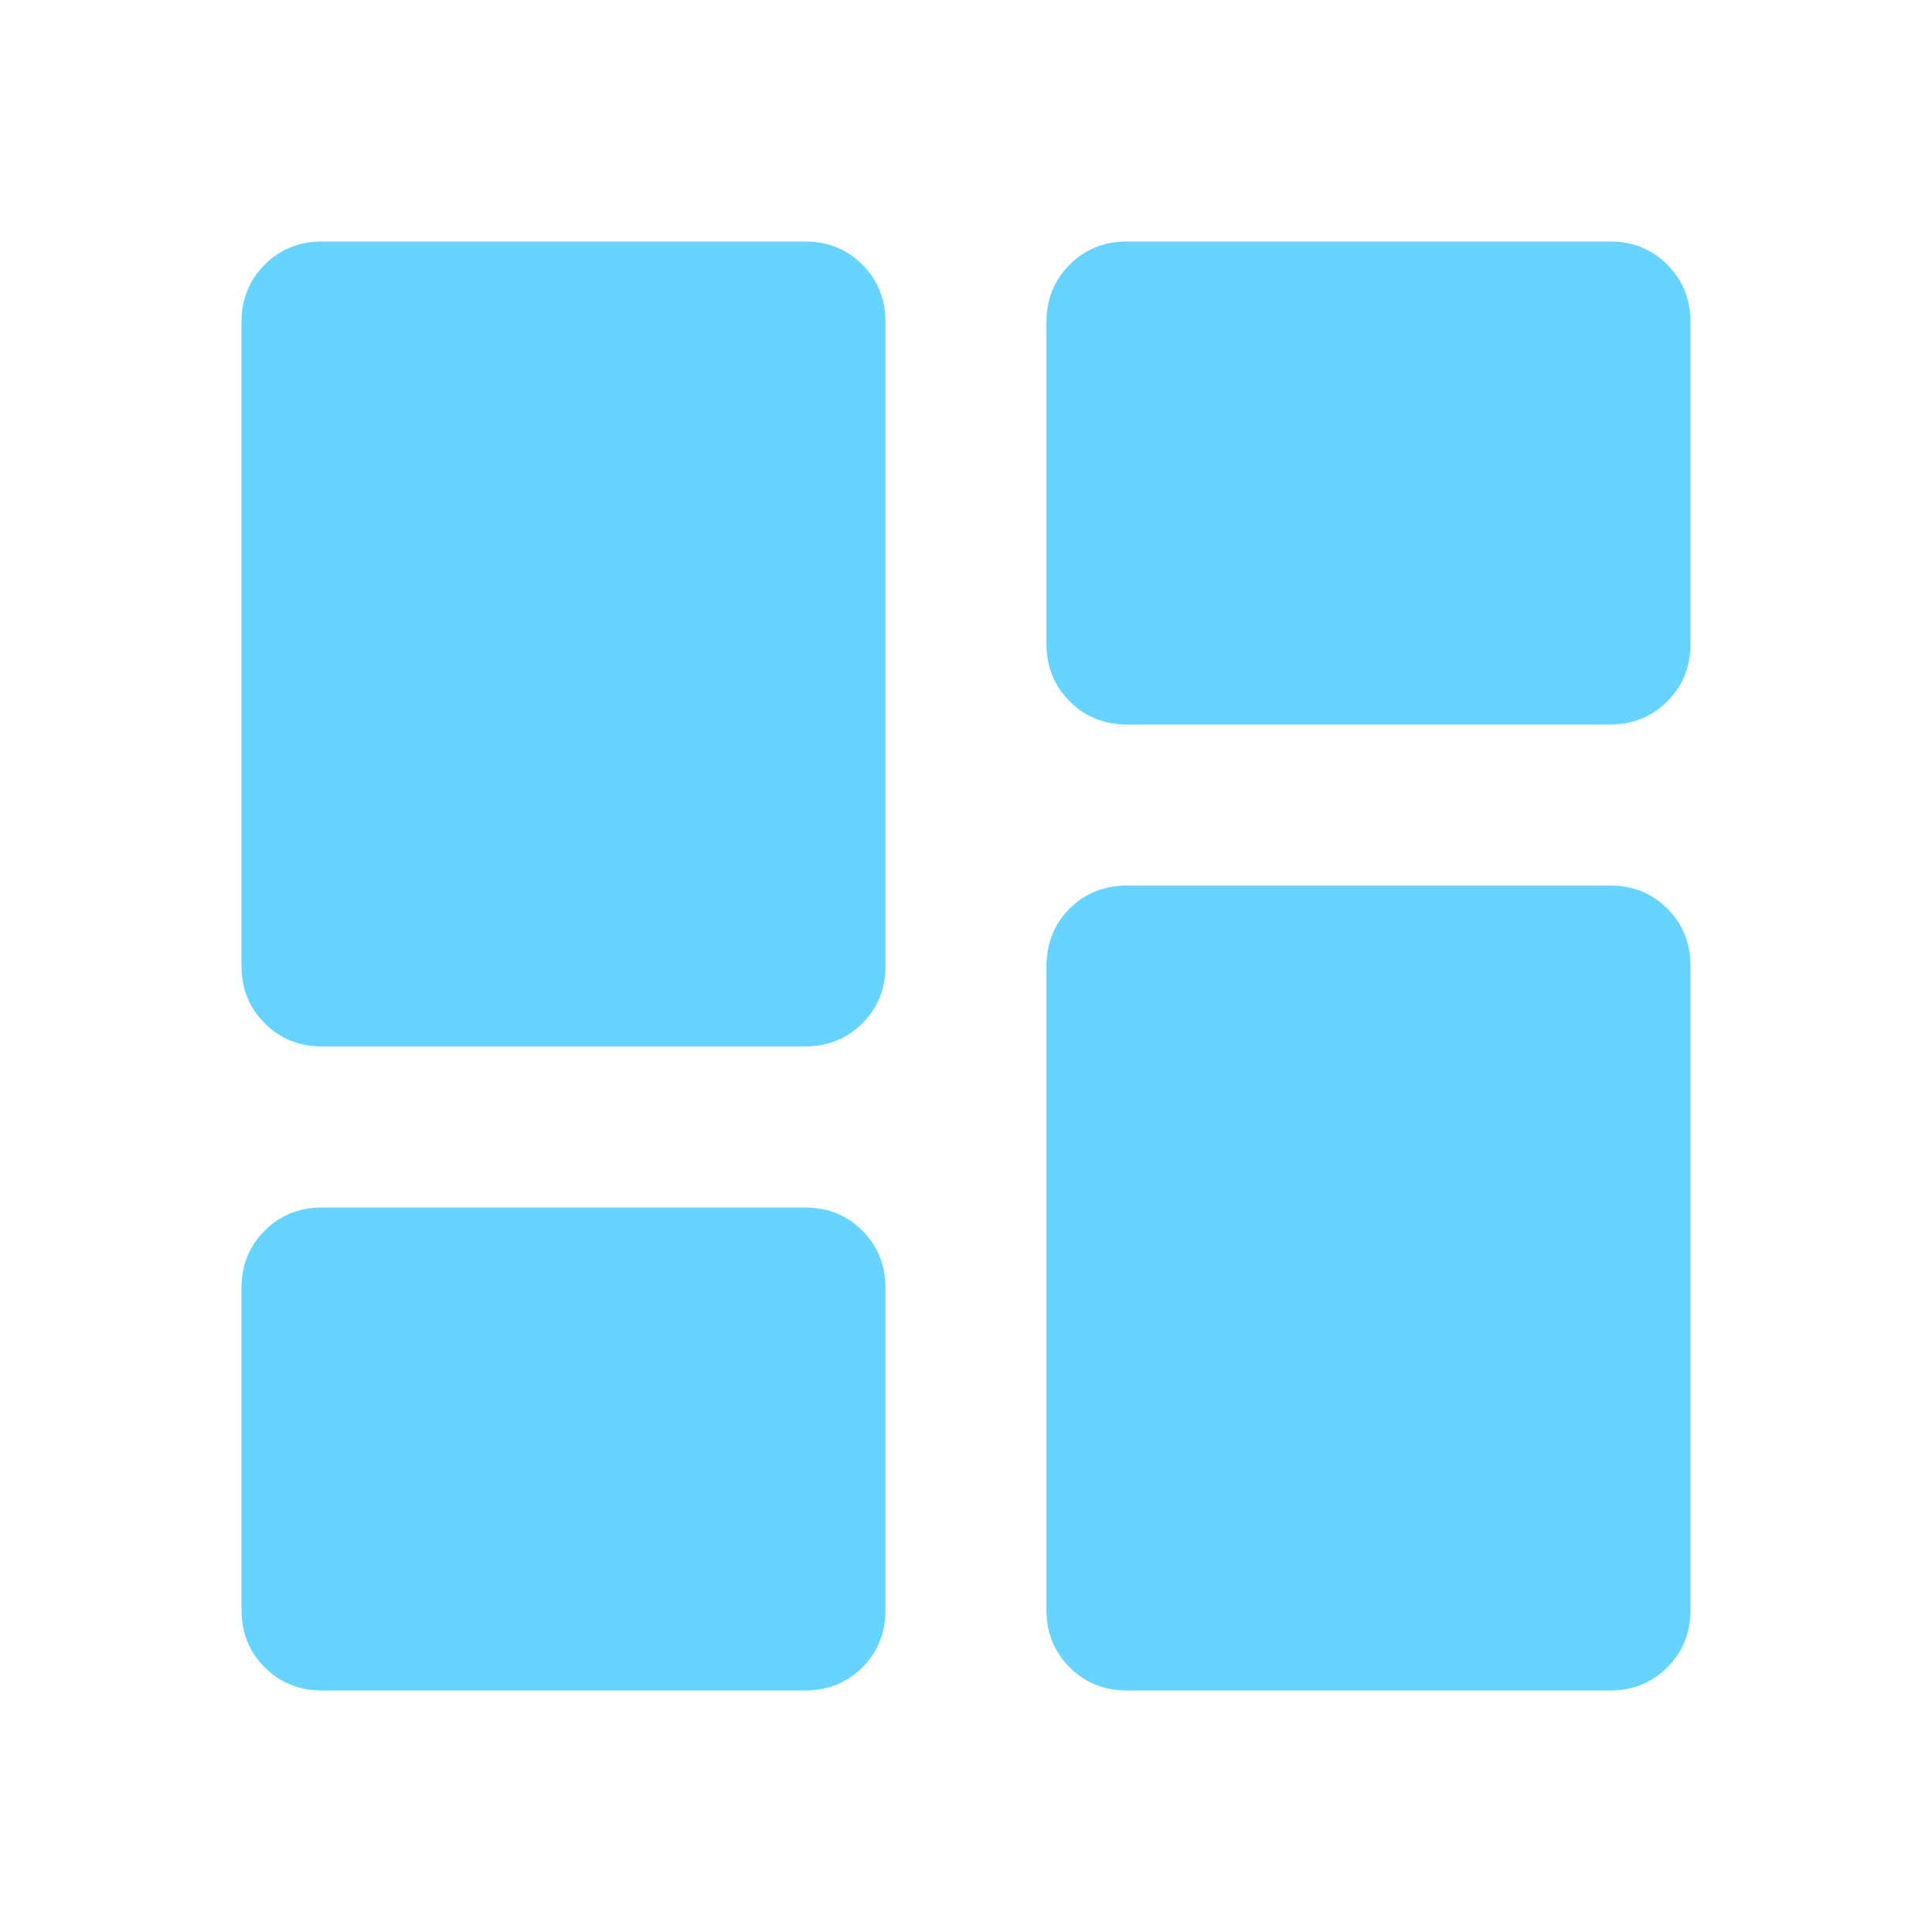 <svg width="32" height="32" viewBox="0 0 32 32" fill="none" xmlns="http://www.w3.org/2000/svg">
<path d="M17.333 10.667V5.333C17.333 4.956 17.461 4.639 17.717 4.383C17.972 4.128 18.289 4 18.667 4H26.667C27.044 4 27.361 4.128 27.616 4.383C27.872 4.639 28 4.956 28 5.333V10.667C28 11.044 27.872 11.361 27.616 11.616C27.361 11.872 27.044 12 26.667 12H18.667C18.289 12 17.972 11.872 17.717 11.616C17.461 11.361 17.333 11.044 17.333 10.667ZM4 16V5.333C4 4.956 4.128 4.639 4.384 4.383C4.639 4.128 4.956 4 5.333 4H13.333C13.711 4 14.028 4.128 14.284 4.383C14.539 4.639 14.667 4.956 14.667 5.333V16C14.667 16.378 14.539 16.694 14.284 16.949C14.028 17.205 13.711 17.333 13.333 17.333H5.333C4.956 17.333 4.639 17.205 4.384 16.949C4.128 16.694 4 16.378 4 16ZM17.333 26.667V16C17.333 15.622 17.461 15.305 17.717 15.049C17.972 14.794 18.289 14.667 18.667 14.667H26.667C27.044 14.667 27.361 14.794 27.616 15.049C27.872 15.305 28 15.622 28 16V26.667C28 27.044 27.872 27.361 27.616 27.616C27.361 27.872 27.044 28 26.667 28H18.667C18.289 28 17.972 27.872 17.717 27.616C17.461 27.361 17.333 27.044 17.333 26.667ZM4 26.667V21.333C4 20.956 4.128 20.639 4.384 20.383C4.639 20.128 4.956 20 5.333 20H13.333C13.711 20 14.028 20.128 14.284 20.383C14.539 20.639 14.667 20.956 14.667 21.333V26.667C14.667 27.044 14.539 27.361 14.284 27.616C14.028 27.872 13.711 28 13.333 28H5.333C4.956 28 4.639 27.872 4.384 27.616C4.128 27.361 4 27.044 4 26.667Z" fill="#67D4FF"/>
</svg>
